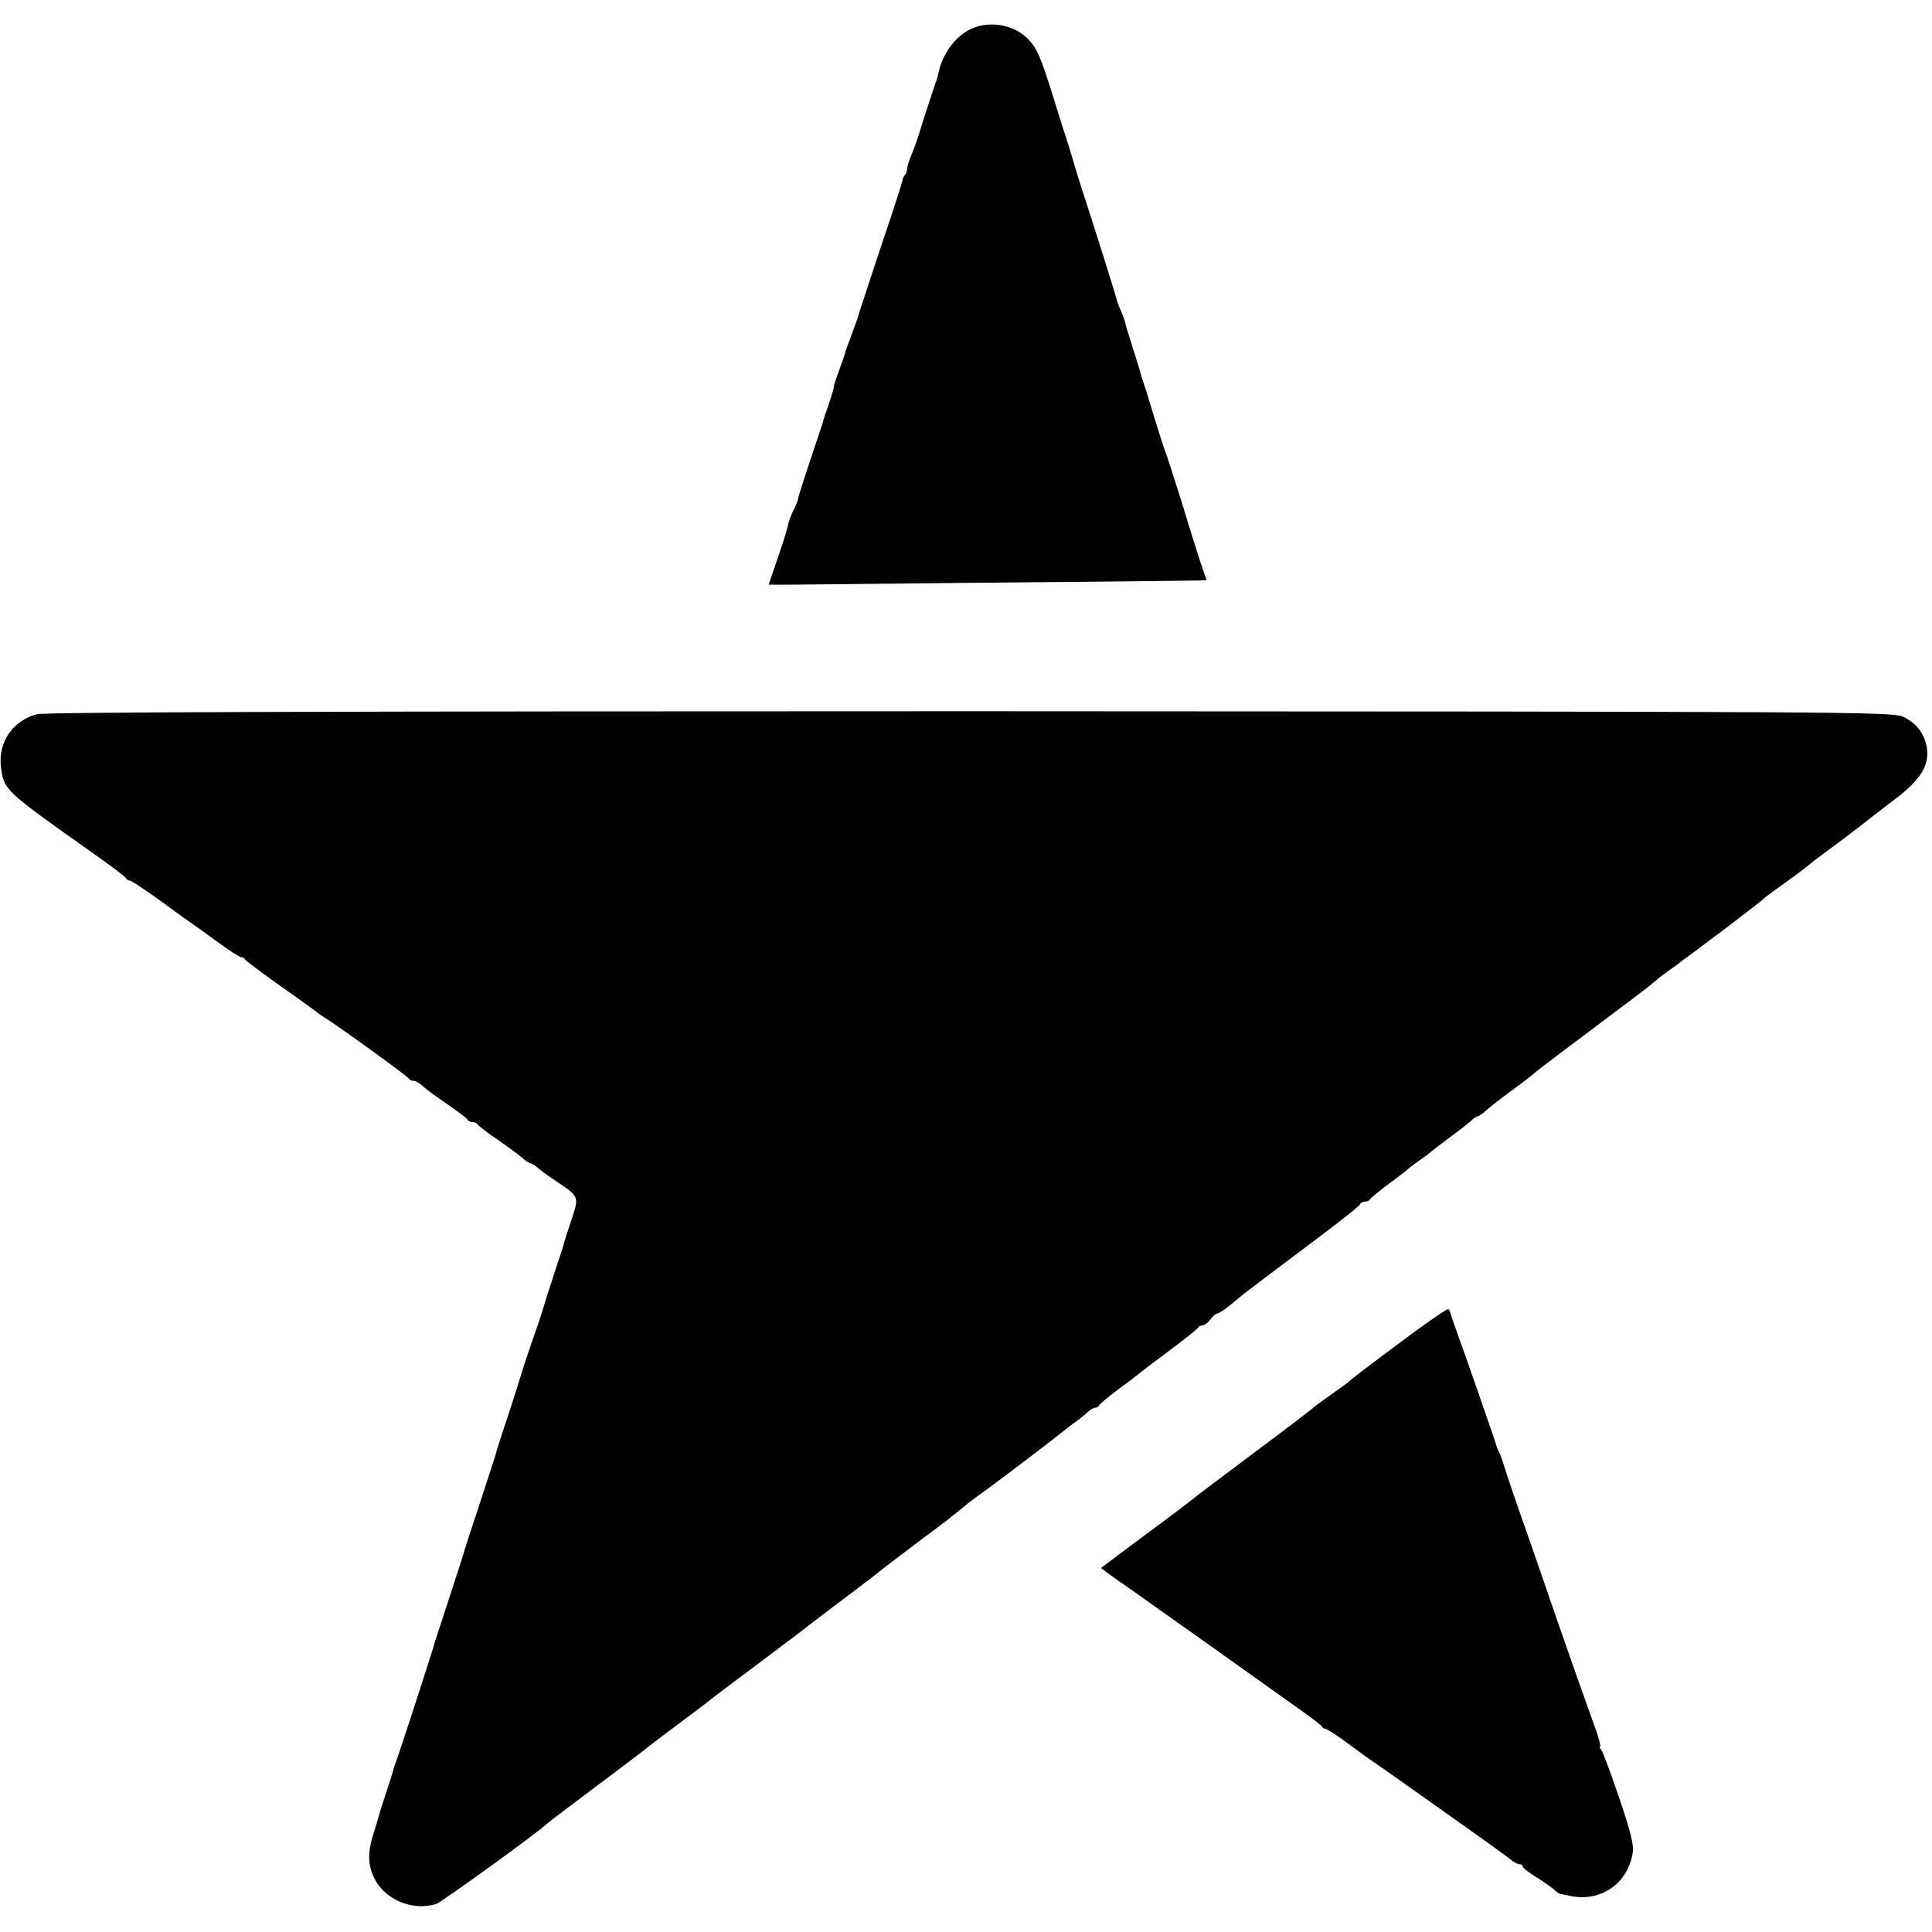 <?xml version="1.0" standalone="no"?>
<!DOCTYPE svg PUBLIC "-//W3C//DTD SVG 20010904//EN"
 "http://www.w3.org/TR/2001/REC-SVG-20010904/DTD/svg10.dtd">
<svg version="1.0" xmlns="http://www.w3.org/2000/svg"
 width="656pt" height="656pt" viewBox="0 0 656 656"
 preserveAspectRatio="xMidYMid meet">
<g transform="translate(0,656) scale(0.1,-0.1)"
fill="#000000" stroke="none">
<path d="M3307 6466 c-57 -21 -107 -85 -121 -156 -2 -8 -5 -22 -9 -30 -3 -8
-17 -53 -33 -100 -23 -74 -30 -95 -39 -120 -1 -3 -7 -18 -13 -33 -7 -16 -12
-34 -12 -41 0 -7 -3 -16 -7 -20 -4 -3 -8 -12 -9 -20 -1 -7 -34 -109 -74 -227
-39 -118 -73 -221 -75 -229 -2 -8 -13 -39 -24 -68 -11 -29 -20 -54 -20 -55 0
-4 -13 -41 -28 -82 -8 -22 -14 -40 -12 -40 1 0 -6 -25 -16 -55 -11 -30 -20
-57 -20 -60 0 -3 -20 -61 -43 -130 -23 -69 -42 -128 -42 -133 0 -4 -6 -20 -14
-36 -8 -15 -17 -39 -20 -52 -2 -13 -18 -64 -35 -113 -17 -50 -31 -90 -31 -91
0 -1 134 0 298 2 163 2 488 5 722 7 234 2 434 5 446 5 l21 1 -20 58 c-10 31
-39 122 -63 202 -25 80 -49 154 -53 165 -5 11 -23 67 -41 125 -17 58 -34 112
-37 120 -3 8 -7 20 -9 27 -1 7 -12 43 -24 80 -25 80 -27 86 -29 96 0 4 -7 23
-15 42 -9 20 -15 38 -15 40 0 5 -81 262 -123 390 -10 33 -21 67 -23 75 -2 8
-10 35 -18 60 -8 25 -32 99 -52 165 -41 130 -53 159 -82 190 -44 48 -122 65
-186 41z"/>
<path d="M126 4135 c-82 -21 -132 -94 -123 -177 10 -81 10 -81 317 -298 58
-41 107 -78 108 -82 2 -5 8 -8 13 -8 5 0 53 -32 107 -71 53 -39 106 -77 117
-84 11 -8 48 -35 83 -60 34 -25 66 -45 71 -45 5 0 11 -3 13 -8 2 -4 57 -45
123 -92 66 -46 122 -87 125 -90 3 -3 13 -9 22 -15 40 -24 283 -200 286 -207 2
-4 9 -8 16 -8 7 0 21 -8 32 -18 10 -10 48 -38 84 -62 36 -25 67 -48 68 -52 2
-5 10 -8 17 -8 7 0 15 -4 17 -8 2 -4 32 -28 68 -52 36 -25 74 -53 84 -62 11
-10 23 -18 27 -18 4 0 14 -6 21 -12 7 -7 33 -26 58 -43 89 -60 87 -55 60 -138
-13 -39 -25 -76 -26 -82 -1 -5 -17 -53 -34 -105 -17 -52 -33 -102 -35 -110 -2
-8 -17 -55 -35 -105 -17 -49 -33 -97 -35 -105 -2 -8 -23 -73 -46 -145 -24 -71
-44 -134 -45 -140 -1 -5 -26 -82 -55 -170 -29 -88 -54 -164 -55 -170 -1 -5
-24 -75 -50 -155 -26 -80 -48 -147 -49 -150 -1 -10 -117 -366 -128 -395 -6
-16 -12 -34 -13 -40 -1 -5 -12 -39 -24 -75 -12 -36 -23 -72 -25 -80 -2 -8 -9
-31 -15 -50 -22 -68 -22 -109 0 -156 36 -74 130 -114 211 -89 18 6 353 248
379 275 3 3 77 59 165 125 88 66 162 122 165 125 3 3 50 39 105 80 55 41 107
80 115 87 8 7 87 66 175 132 88 66 165 124 170 129 6 4 57 44 115 87 58 44
112 85 120 92 8 7 60 46 115 88 102 76 123 92 185 143 19 15 45 34 57 42 24
17 252 189 269 205 7 5 24 19 40 30 15 11 33 26 40 33 7 6 17 12 22 12 6 0 12
4 14 8 2 5 30 28 63 53 33 24 62 46 65 49 3 3 50 39 105 80 55 41 102 78 103
82 2 5 9 8 16 8 6 0 18 9 26 20 8 11 18 20 23 20 5 0 26 14 46 30 20 17 41 34
46 38 6 4 39 30 75 57 36 27 121 91 190 143 69 52 127 98 128 103 2 5 10 9 17
9 7 0 15 3 17 8 2 4 30 27 63 52 33 24 65 49 71 55 6 5 22 17 34 25 12 8 28
20 34 25 6 6 38 30 71 55 33 24 66 50 73 57 7 7 17 13 20 13 4 0 18 10 32 23
14 12 50 40 80 62 30 22 62 46 70 53 8 8 60 48 115 89 55 41 111 83 125 94 14
11 59 44 100 75 41 31 77 59 80 63 3 3 21 17 40 31 19 13 40 28 45 33 6 4 35
26 65 48 30 23 68 51 83 62 82 63 133 102 137 107 3 3 35 27 72 53 36 26 72
53 80 60 7 7 38 30 68 52 30 22 78 58 106 80 28 22 83 65 123 95 82 63 111
110 104 168 -7 49 -34 85 -80 108 -37 17 -156 18 -3167 19 -2136 0 -3142 -3
-3170 -10z"/>
<path d="M4749 1998 c-90 -67 -166 -125 -169 -129 -3 -3 -30 -23 -60 -44 -30
-21 -57 -41 -60 -44 -3 -4 -95 -74 -205 -156 -110 -82 -202 -152 -205 -155 -3
-3 -74 -57 -158 -119 l-154 -115 24 -18 c12 -9 48 -34 78 -55 30 -21 154 -109
275 -195 121 -86 254 -181 295 -210 41 -29 77 -56 78 -60 2 -5 8 -8 12 -8 5 0
38 -21 73 -47 36 -27 75 -55 87 -63 12 -8 68 -47 124 -87 270 -191 341 -242
353 -253 7 -5 17 -10 23 -10 5 0 10 -3 10 -7 0 -5 21 -21 48 -38 26 -16 53
-35 60 -42 7 -7 16 -13 20 -14 4 0 16 -3 27 -5 106 -26 202 38 219 146 4 26
-8 73 -46 185 -28 82 -55 156 -61 163 -5 6 -7 12 -4 12 3 0 -3 24 -13 53 -10
28 -40 111 -65 182 -25 72 -57 162 -70 200 -13 39 -56 162 -95 275 -40 113
-77 221 -82 240 -6 19 -13 40 -16 45 -4 6 -7 15 -9 20 -2 11 -115 335 -139
400 -8 22 -16 45 -18 52 -1 7 -5 15 -8 18 -3 3 -79 -49 -169 -117z"/>
</g>
</svg>
